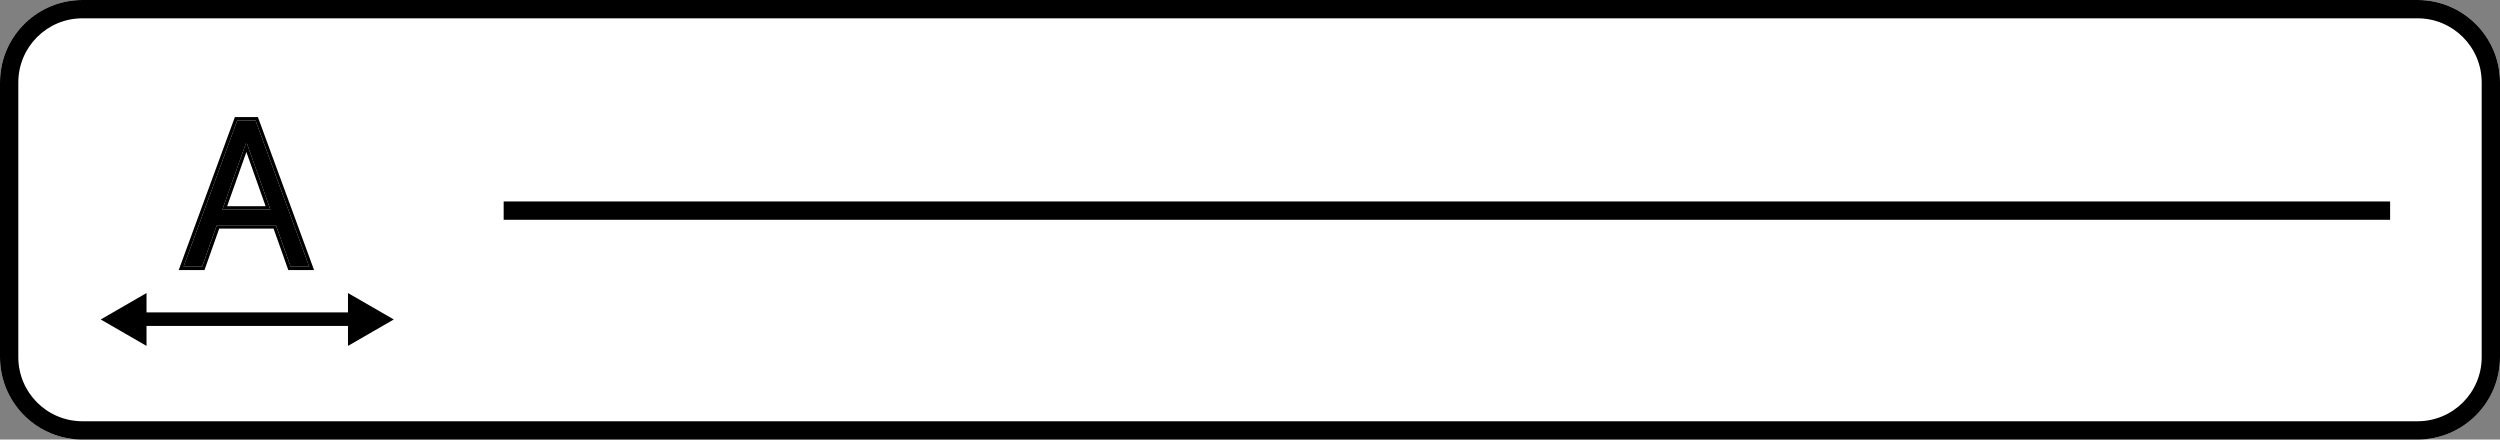 <?xml version="1.0" encoding="UTF-8"?> <svg xmlns="http://www.w3.org/2000/svg" width="273" height="48" viewBox="0 0 273 48" fill="none"><rect x="0" y="0" width="273" height="48" fill="#808080" stroke="none"/><path d="M0 9C0 4.029 4.029 0 9 0H264C268.971 0 273 4.029 273 9V39C273 43.971 268.971 48 264 48H9C4.029 48 0 43.971 0 39V9Z" fill="white"></path><path d="M264 46V48H9L9 46H264ZM271 39V9C271 5.134 267.866 2 264 2H9C5.134 2 2 5.134 2 9V39C2 42.866 5.134 46 9 46L9 48L8.537 47.988C3.782 47.747 0 43.815 0 39V9C0 4.185 3.782 0.253 8.537 0.012L9 0H264C268.971 0 273 4.029 273 9V39C273 43.971 268.971 48 264 48V46C267.866 46 271 42.866 271 39Z" fill="black"></path><path d="M22.069 29.122H20.041L25.907 13.148H27.904L33.769 29.122H31.741L26.968 15.676H26.843L22.069 29.122ZM22.818 22.883H30.992V24.599H22.818V22.883Z" fill="black"></path><path d="M28.032 12.964L28.077 13.085L33.942 29.059L34.033 29.307H31.611L31.568 29.184L30.005 24.782H23.805L22.243 29.184L22.2 29.307H19.778L19.869 29.059L25.734 13.085L25.779 12.964H28.032ZM24.545 22.698H29.265L26.905 16.049L24.545 22.698Z" stroke="black" stroke-width="0.368"></path><path d="M261 22V24H55V22H261Z" fill="black"></path><path d="M43 34.887L38 37.773V35.592L16 35.592V37.773L11 34.887L16 32V34.112L38 34.112V32L43 34.887Z" fill="black"></path></svg> 